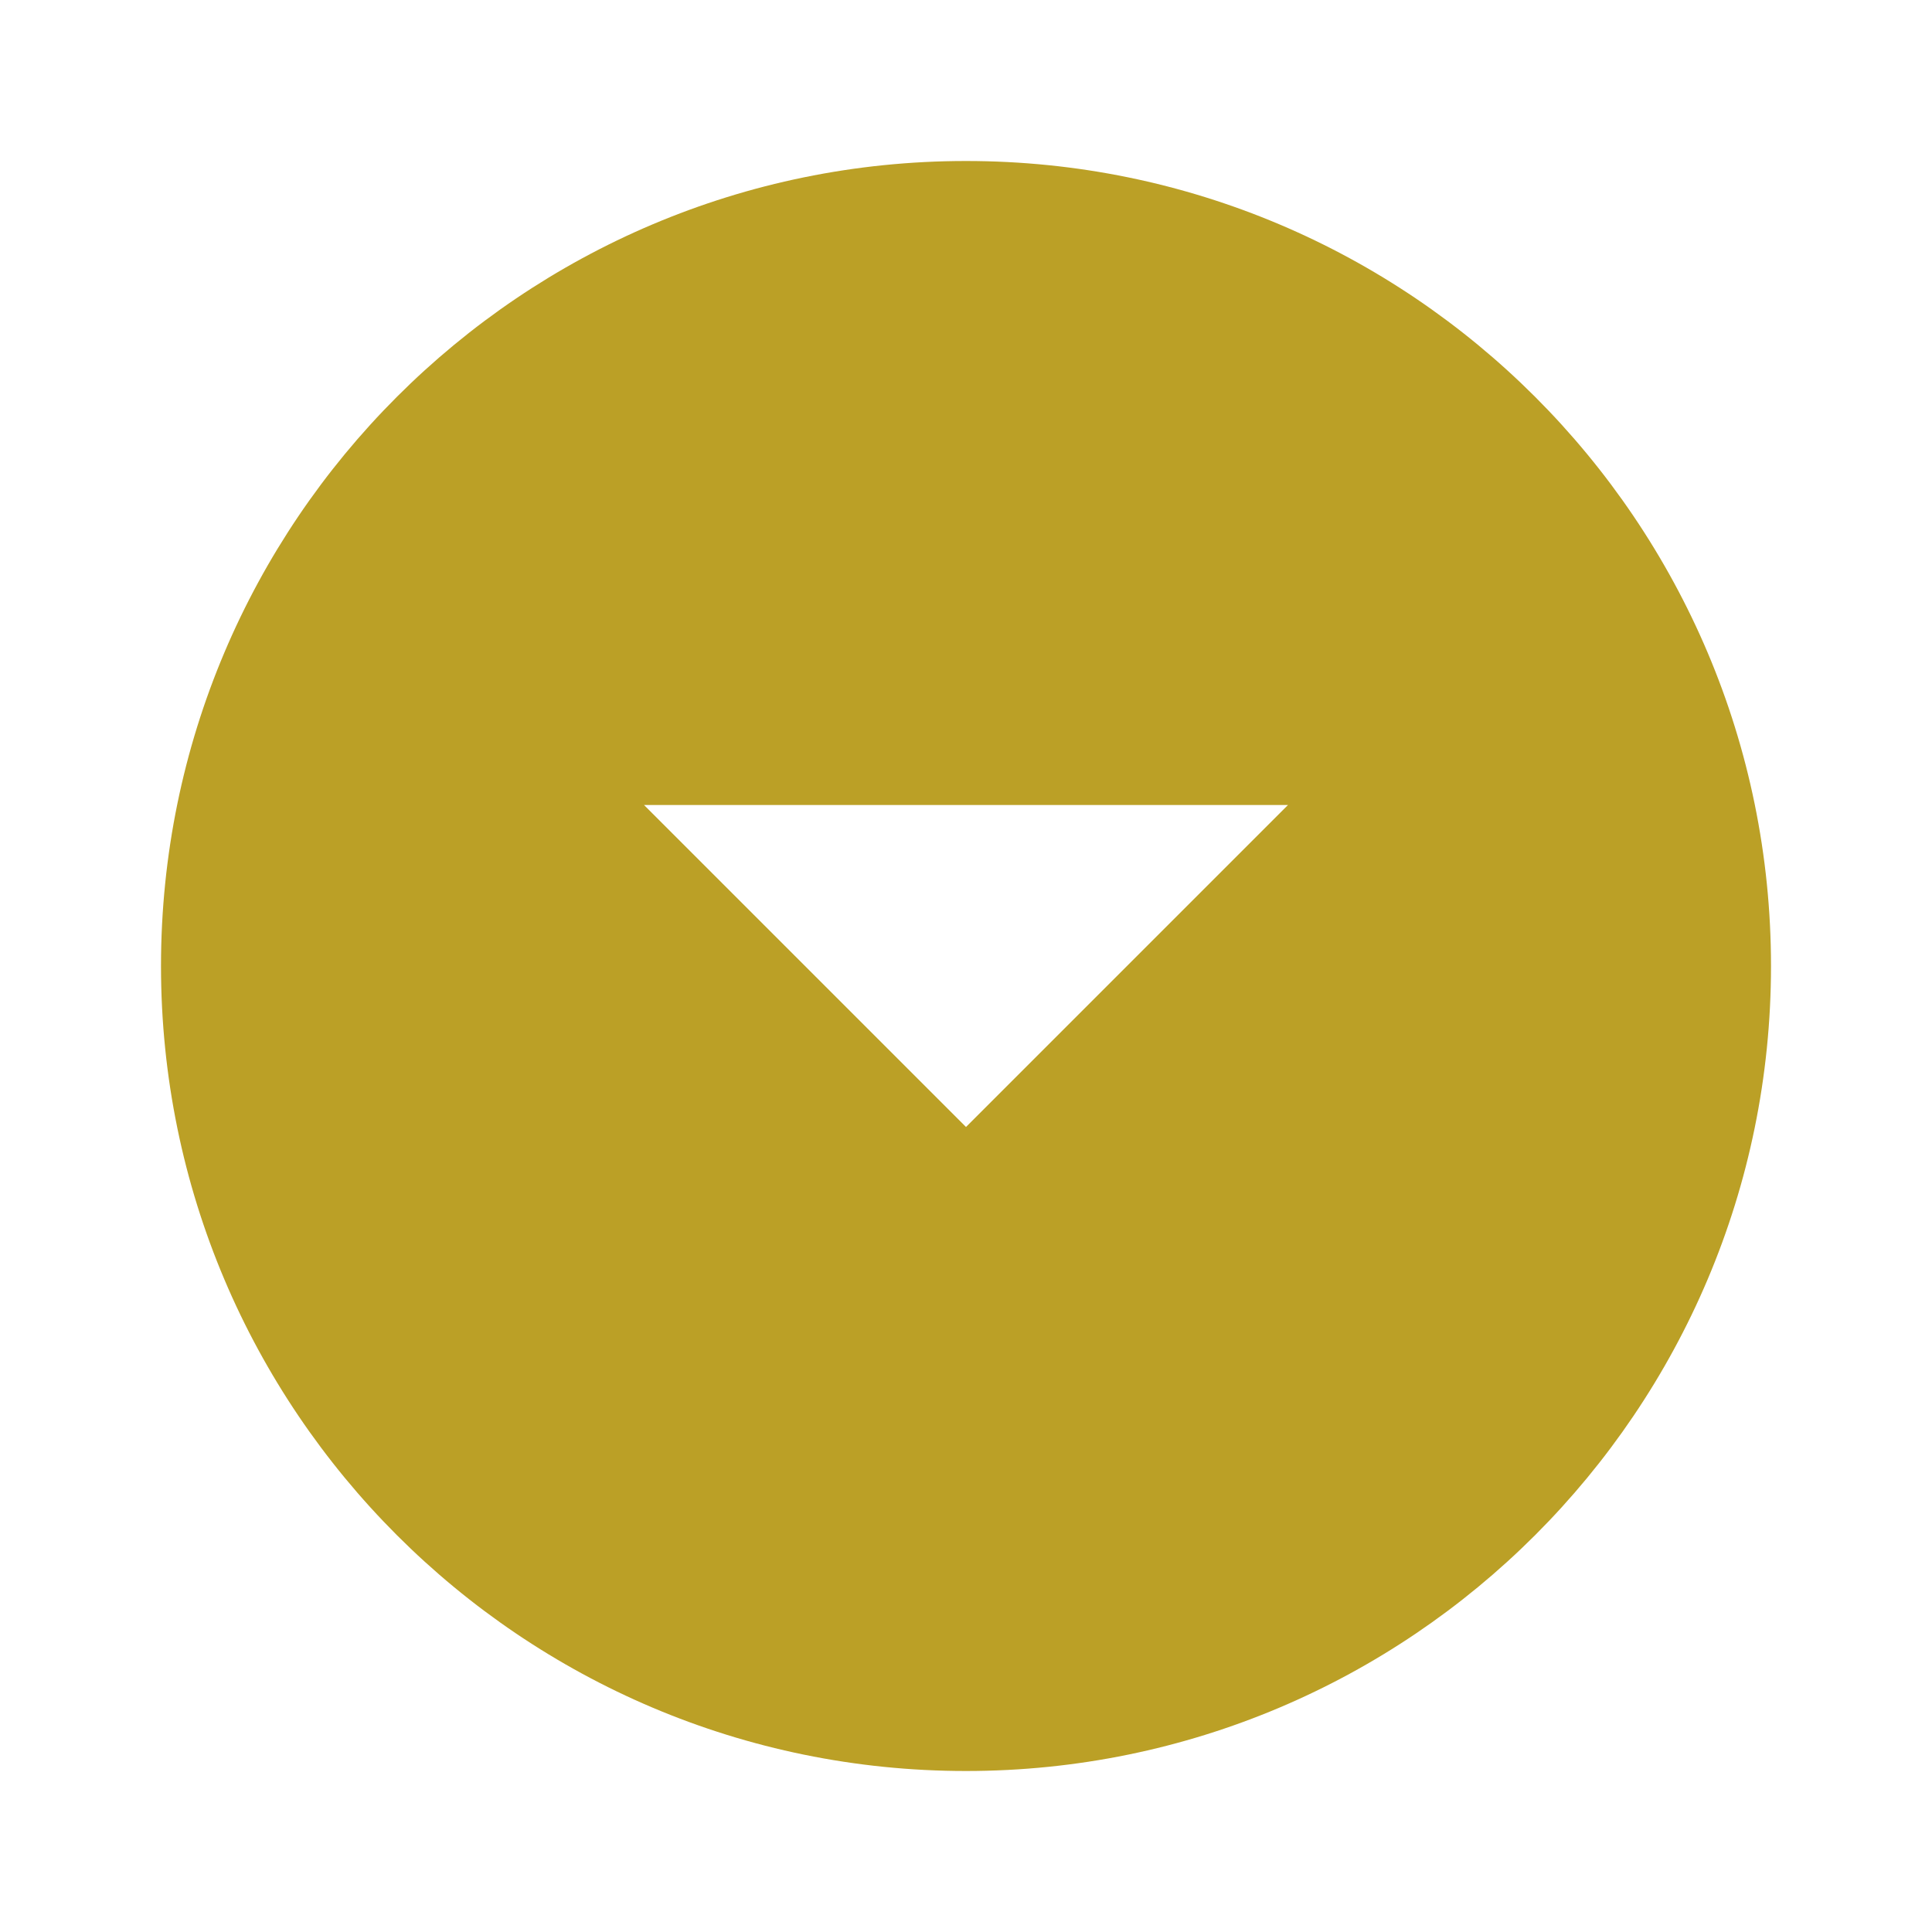 <svg xmlns="http://www.w3.org/2000/svg" width="24" height="24" viewBox="0 0 24 24"><path fill="#BBA026" d="M12 2C6.48 2 2 6.48 2 12s4.48 10 10 10 10-4.48 10-10S17.52 2 12 2zm0 12l-4-4h8l-4 4z"/></svg>